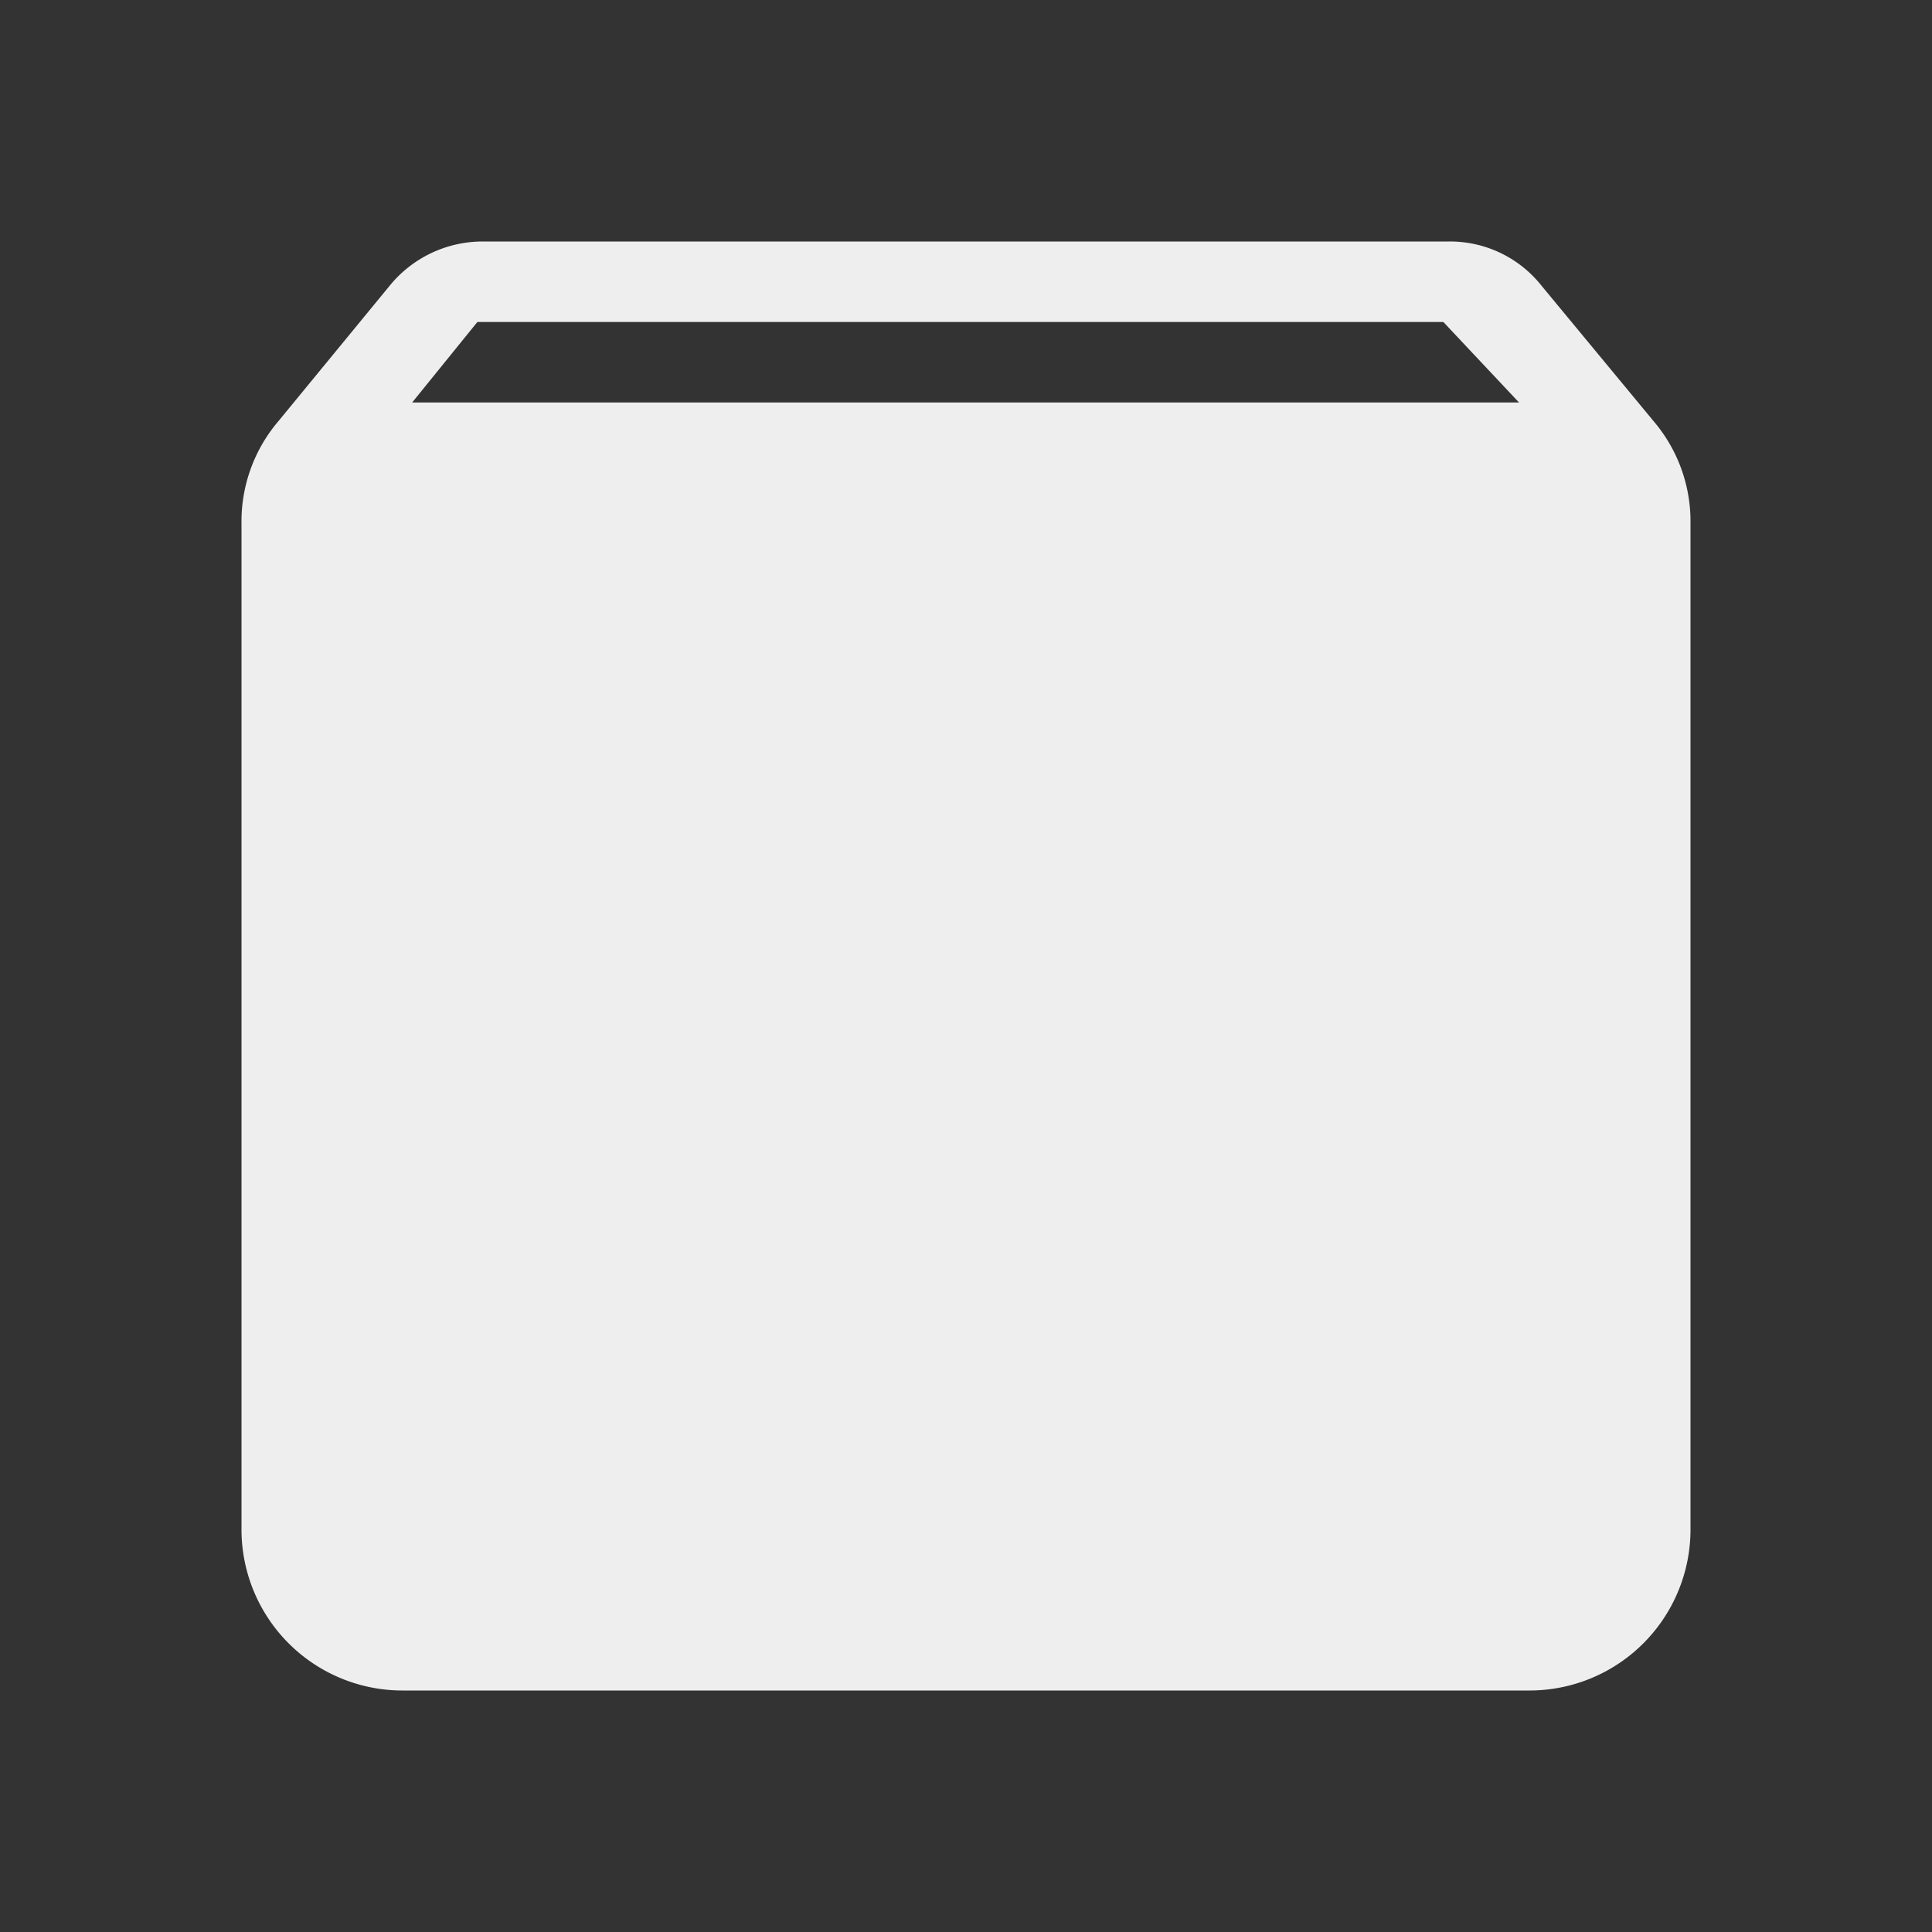 <svg fill="#eeeeee" height="24" viewBox="0 0 24 24" width="24" xmlns="http://www.w3.org/2000/svg">
    <rect x="0" y="0" width="24" height="24" fill="#333333" stroke="none"/>
    <path d="M5.12,5l.81-1h12l.94,1m1.67.23L19.15,3.55A1.45,1.45,0,0,0,18,3H6a1.49,1.49,0,0,0-1.16.55L3.46,5.23A1.92,1.92,0,0,0,3,6.5V19a2,2,0,0,0,2,2H19a2,2,0,0,0,2-2V6.5A1.92,1.92,0,0,0,20.54,5.23Z"/>
</svg>
